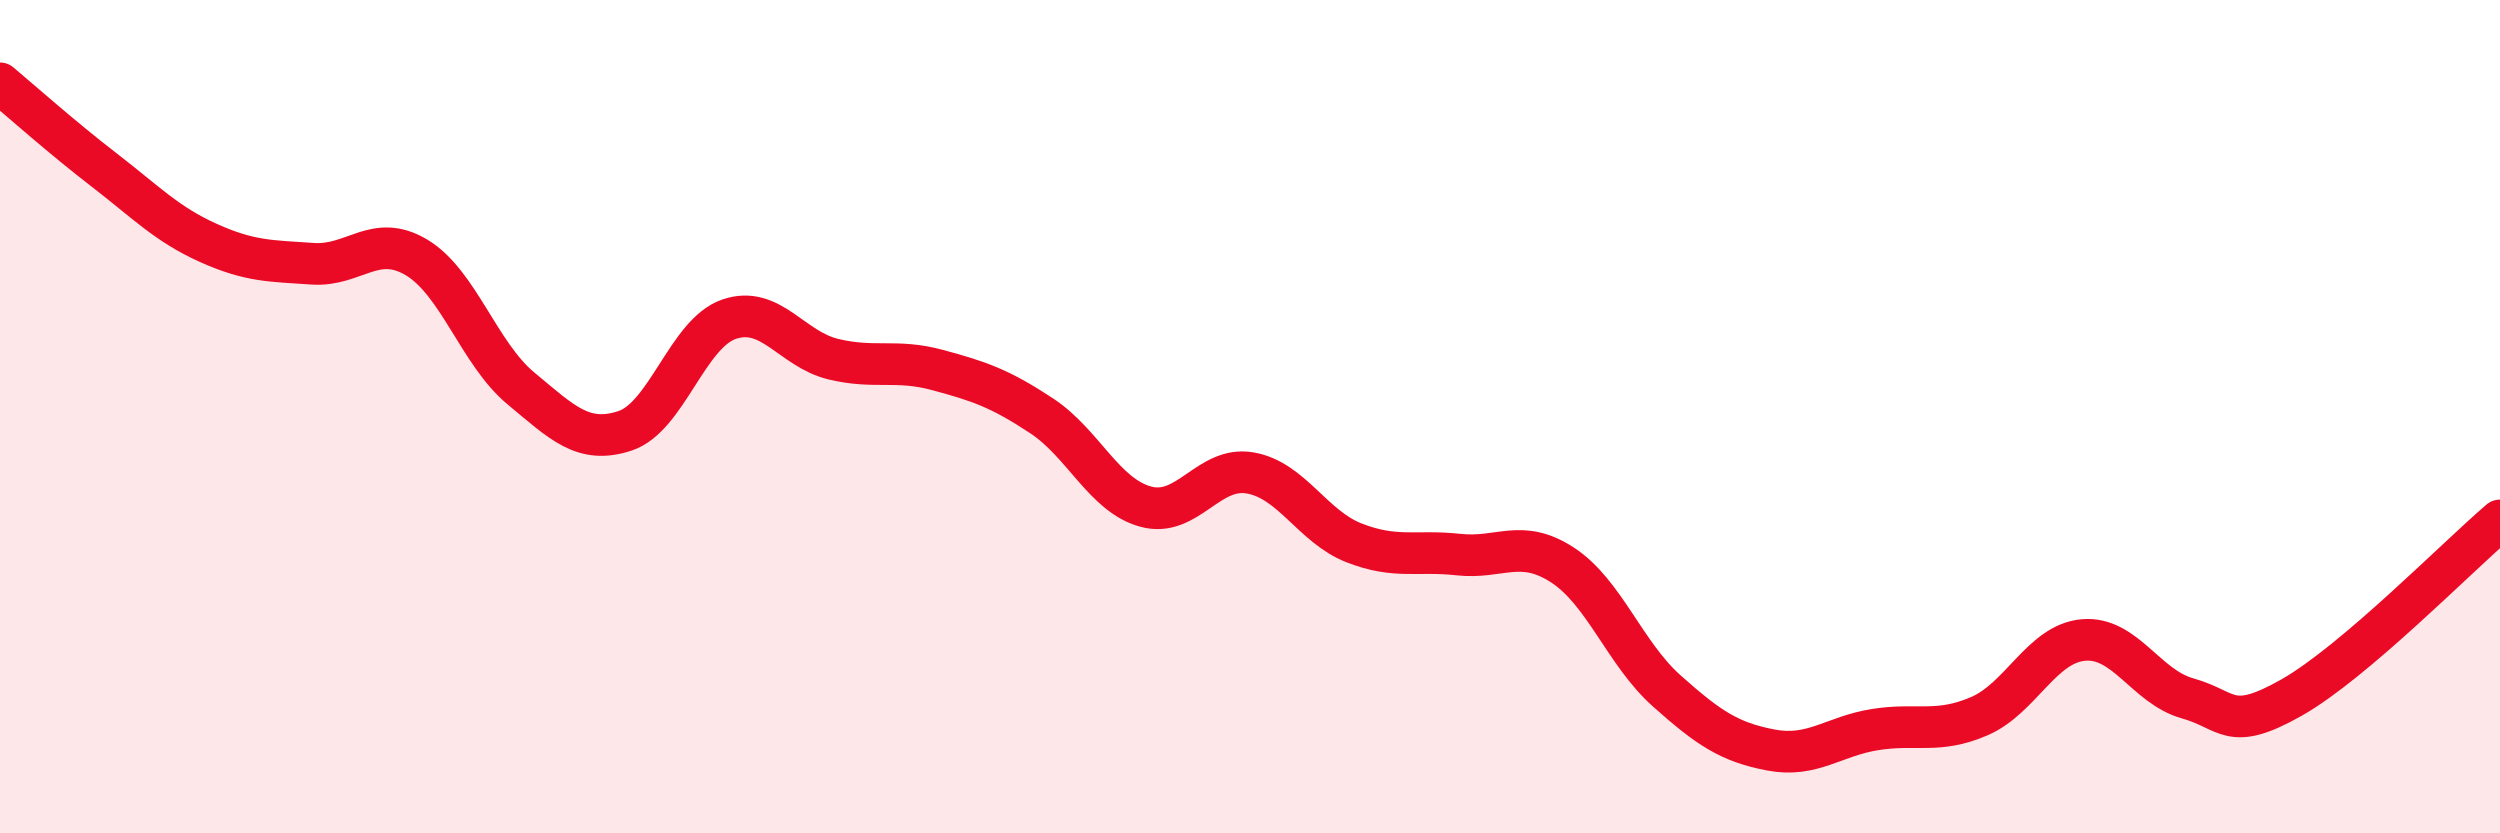 
    <svg width="60" height="20" viewBox="0 0 60 20" xmlns="http://www.w3.org/2000/svg">
      <path
        d="M 0,2 C 0.5,2.42 1.5,3.31 2.5,4.08 C 3.5,4.85 4,5.38 5,5.83 C 6,6.28 6.5,6.26 7.5,6.33 C 8.5,6.4 9,5.58 10,6.18 C 11,6.78 11.5,8.49 12.5,9.32 C 13.5,10.15 14,10.67 15,10.34 C 16,10.01 16.5,8 17.5,7.66 C 18.5,7.32 19,8.38 20,8.62 C 21,8.86 21.5,8.61 22.5,8.88 C 23.5,9.15 24,9.32 25,9.98 C 26,10.64 26.5,11.89 27.5,12.16 C 28.5,12.43 29,11.18 30,11.35 C 31,11.52 31.5,12.64 32.5,13.03 C 33.5,13.42 34,13.2 35,13.31 C 36,13.42 36.5,12.91 37.5,13.56 C 38.5,14.21 39,15.69 40,16.58 C 41,17.47 41.5,17.81 42.5,18 C 43.5,18.19 44,17.67 45,17.51 C 46,17.35 46.5,17.62 47.5,17.19 C 48.5,16.76 49,15.45 50,15.36 C 51,15.27 51.5,16.48 52.5,16.76 C 53.5,17.04 53.5,17.59 55,16.74 C 56.5,15.89 59,13.34 60,12.49L60 20L0 20Z"
        fill="#EB0A25"
        opacity="0.1"
        stroke-linecap="round"
        stroke-linejoin="round"
      />
      <path
        d="M 0,2 C 0.5,2.42 1.5,3.31 2.5,4.08 C 3.5,4.85 4,5.38 5,5.83 C 6,6.28 6.5,6.26 7.5,6.33 C 8.5,6.4 9,5.58 10,6.18 C 11,6.78 11.5,8.49 12.5,9.32 C 13.5,10.15 14,10.67 15,10.34 C 16,10.01 16.5,8 17.5,7.66 C 18.5,7.32 19,8.38 20,8.62 C 21,8.86 21.5,8.61 22.5,8.88 C 23.5,9.15 24,9.32 25,9.98 C 26,10.64 26.5,11.89 27.5,12.16 C 28.5,12.43 29,11.18 30,11.35 C 31,11.52 31.5,12.64 32.5,13.03 C 33.5,13.42 34,13.2 35,13.31 C 36,13.42 36.5,12.91 37.5,13.56 C 38.5,14.21 39,15.69 40,16.58 C 41,17.47 41.5,17.81 42.5,18 C 43.5,18.19 44,17.67 45,17.51 C 46,17.35 46.5,17.62 47.5,17.19 C 48.5,16.76 49,15.45 50,15.36 C 51,15.27 51.5,16.48 52.5,16.76 C 53.5,17.04 53.5,17.59 55,16.74 C 56.5,15.89 59,13.34 60,12.49"
        stroke="#EB0A25"
        stroke-width="1"
        fill="none"
        stroke-linecap="round"
        stroke-linejoin="round"
      />
    </svg>
  